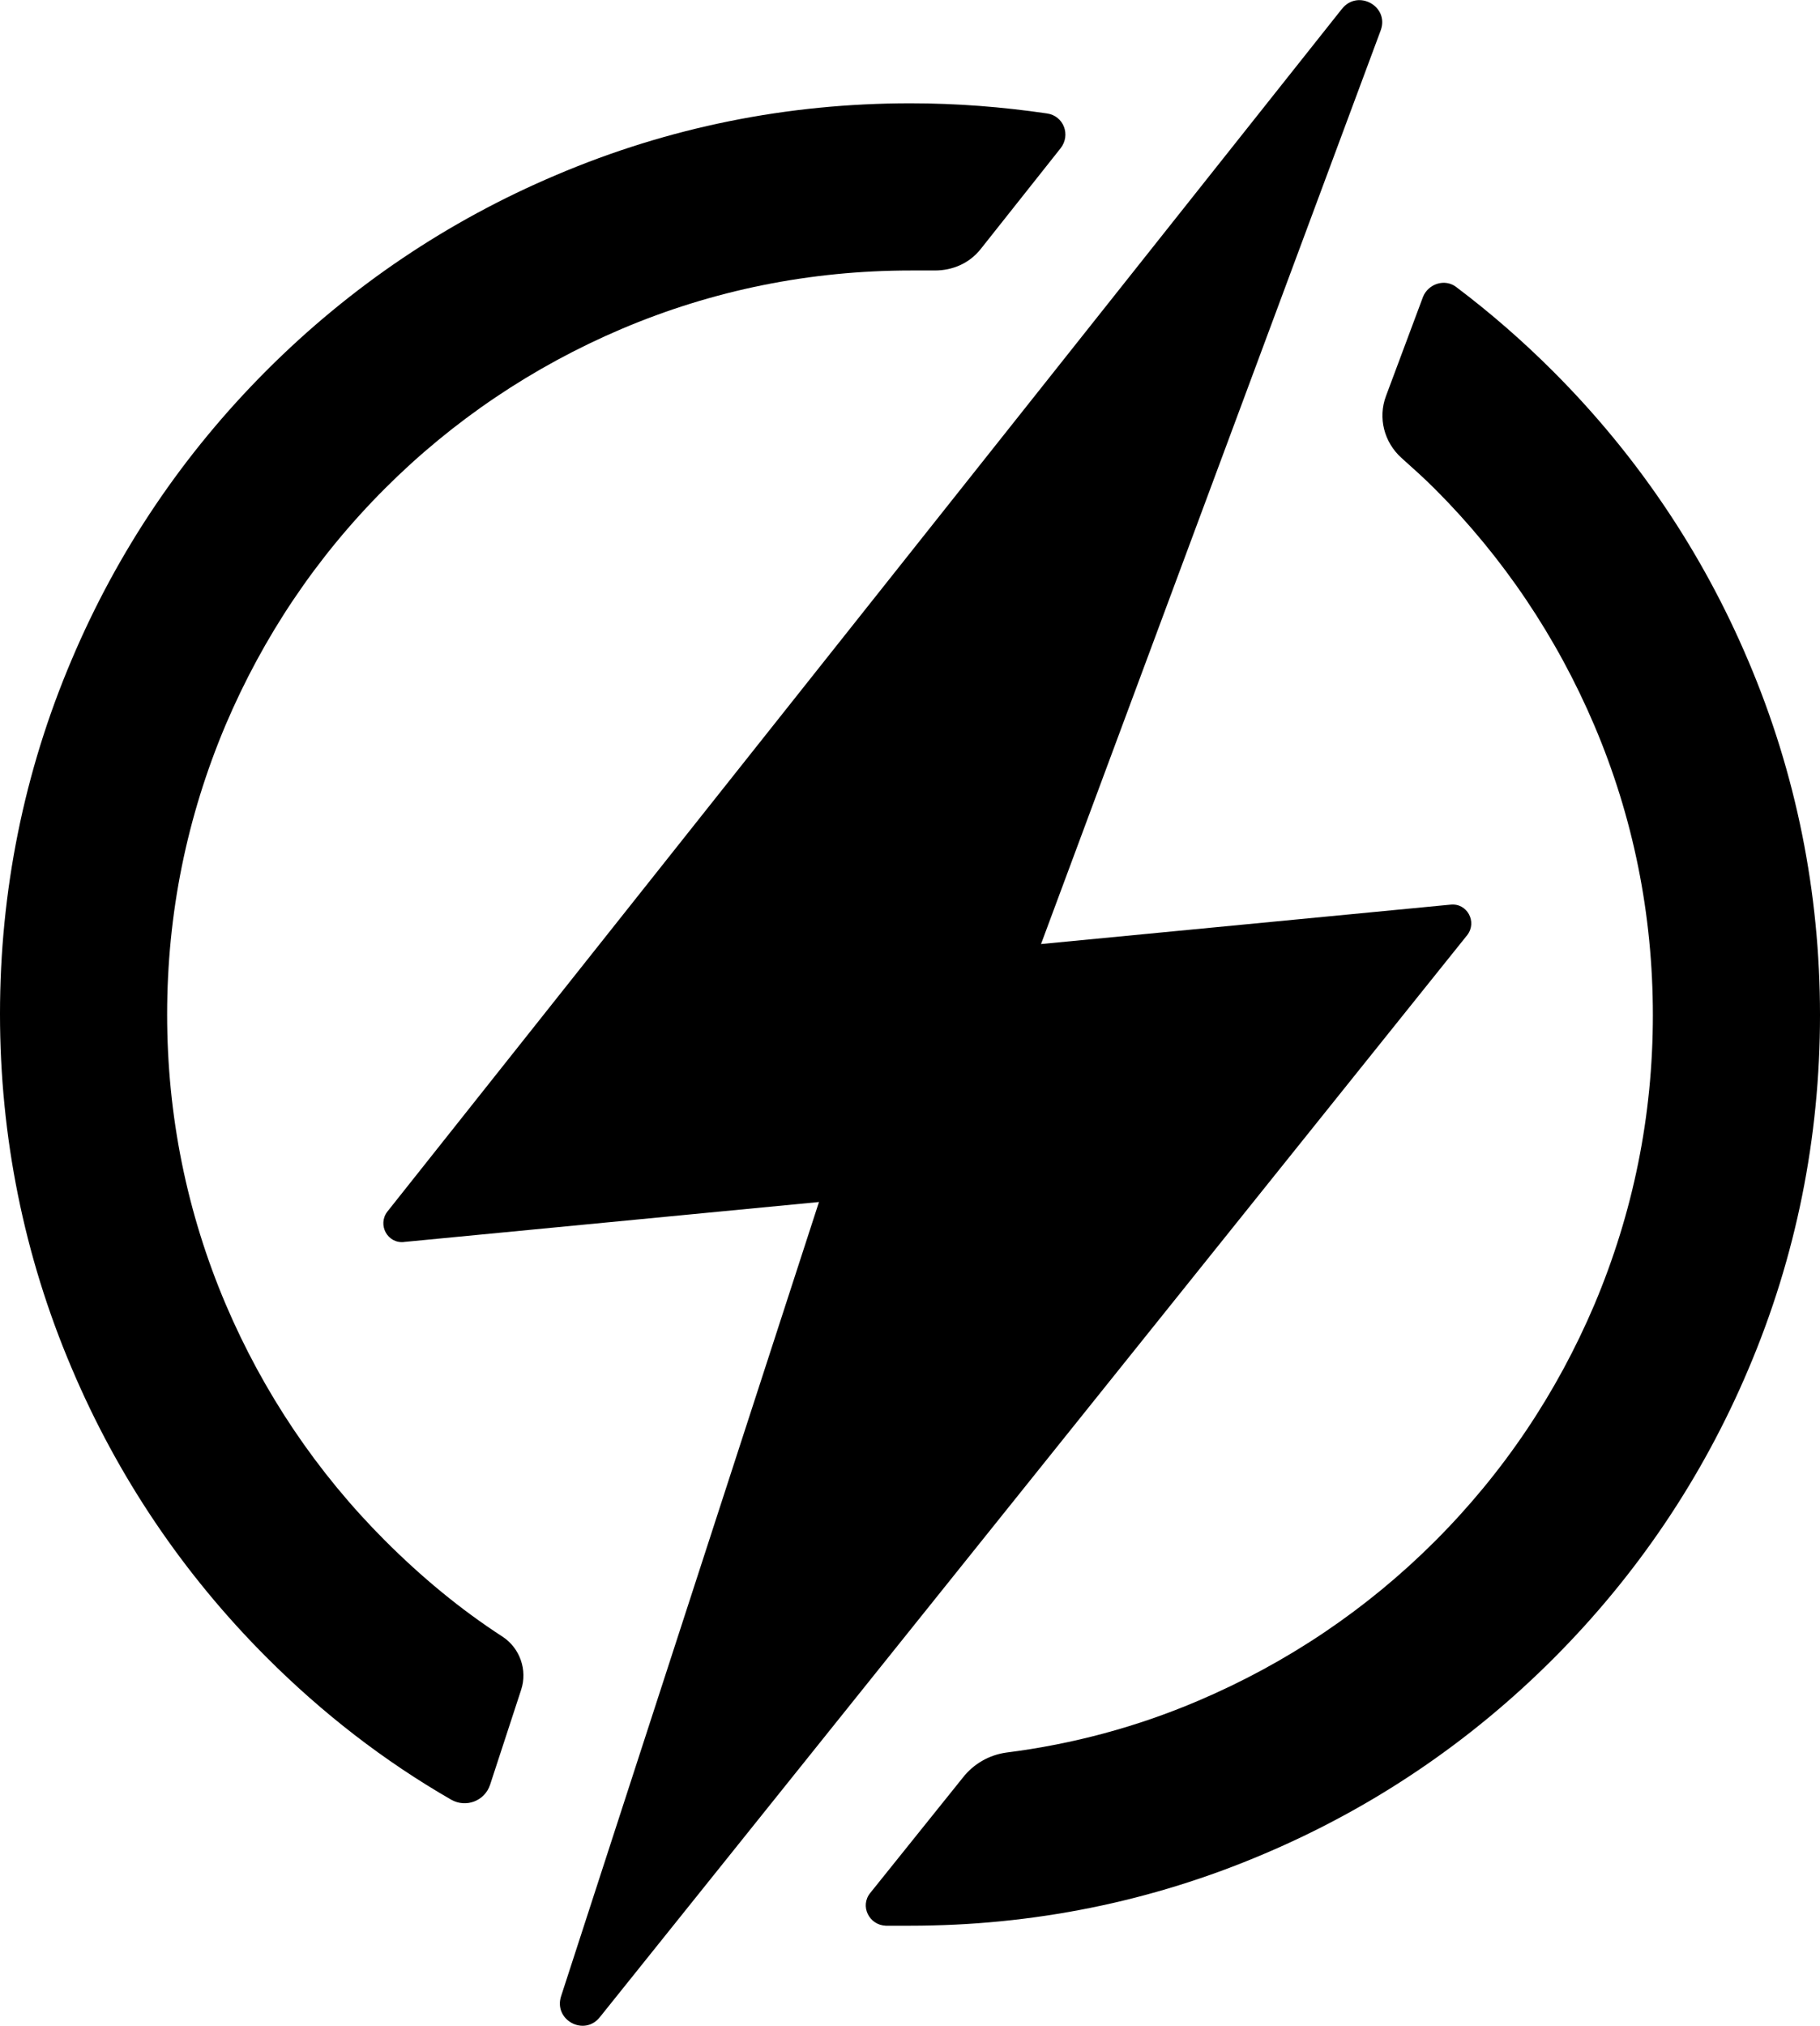 <?xml version="1.0" encoding="UTF-8"?> <svg xmlns="http://www.w3.org/2000/svg" xmlns:xlink="http://www.w3.org/1999/xlink" id="Layer_1" data-name="Layer 1" width="30.49" height="33.93" viewBox="0 0 30.49 33.93"><defs><clipPath id="clippath"><rect x="23.44" width="0" height="0" style="stroke-width: 0px;"></rect></clipPath><clipPath id="clippath-1"><rect x="23.44" y="0" width="0" height="0" style="stroke-width: 0px;"></rect></clipPath></defs><g><rect x="23.44" width="0" height="0"></rect><g style="clip-path: url(#clippath);"><g><path d="m23.44,0h0s0,0,0,0h0s0,0,0,0h0s0,0,0,0c0,0,0,0,0,0s0,0,0,0h0s0,0,0,0c0,0,0,0,0,0h0s0,0,0,0h0Zm0,0s0,0,0,0c0,0,0,0,0,0h0s0,0,0,0h0s0,0,0,0Zm0,0s0,0,0,0h0s0,0,0,0c0,0,0,0,0,0s0,0,0,0h0s0,0,0,0h0s0,0,0,0c0,0,0,0,0,0h0Z" style="stroke-width: 0px;"></path><path d="m23.44,0h0s0,0,0,0h0s0,0,0,0c0,0,0,0,0,0h0s0,0,0,0h0s0,0,0,0h0s0,0,0,0h0s0,0,0,0h0s0,0,0,0h0s0,0,0,0h0,0s0,0,0,0h0s0,0,0,0h0s0,0,0,0h0Z" style="stroke-width: 0px;"></path><path d="m23.44,0h0s0,0,0,0h0s0,0,0,0h0Z" style="stroke-width: 0px;"></path><path d="m23.44,0h0s0,0,0,0h0s0,0,0,0c0,0,0,0,0,0h0s0,0,0,0h0s0,0,0,0h0,0s0,0,0,0c0,0,0,0,0,0h0s0,0,0,0h0s0,0,0,0h0s0,0,0,0h0s0,0,0,0h0s0,0,0,0h0s0,0,0,0h0Z" style="stroke-width: 0px;"></path><path d="m23.44,0h0s0,0,0,0h0s0,0,0,0h0Z" style="stroke-width: 0px;"></path></g></g></g><g><rect x="23.44" y="0" width="0" height="0"></rect><g style="clip-path: url(#clippath-1);"><g><path d="m23.44,0h0s0,0,0,0h0s0,0,0,0h0s0,0,0,0h0s0,0,0,0h0,0s0,0,0,0h0Z" style="stroke-width: 0px;"></path><path d="m23.44,0h0s0,0,0,0c0,0,0,0,0,0,0,0,0,0,0,0Z" style="stroke-width: 0px;"></path><path d="m23.44,0h0s0,0,0,0h0,0s0,0,0,0h0s0,0,0,0h0s0,0,0,0h0,0s0,0,0,0h0Z" style="stroke-width: 0px;"></path><path d="m23.44,0s0,0,0,0c0,0,0,0,0,0,0,0,0,0,0,0h0Z" style="stroke-width: 0px;"></path><path d="m23.44,0h0,0s0,0,0,0h0,0,0s0,0,0,0h0s0,0,0,0h0s0,0,0,0h0s0,0,0,0h0s0,0,0,0h0Z" style="stroke-width: 0px;"></path><path d="m23.44,0s0,0,0,0h0s0,0,0,0c0,0,0,0,0,0Z" style="stroke-width: 0px;"></path><path d="m23.44,0s0,0,0,0h0s0,0,0,0h0s0,0,0,0h0,0s0,0,0,0h0s0,0,0,0h0s0,0,0,0h0s0,0,0,0h0s0,0,0,0h0s0,0,0,0c0,0,0,0,0,0h0s0,0,0,0h0s0,0,0,0h0s0,0,0,0h0s0,0,0,0Z" style="stroke-width: 0px;"></path></g></g></g><path d="m23.44,0h0s0,0,0,0h0s0,0,0,0h0s0,0,0,0Z" style="stroke-width: 0px;"></path><g><path d="m29.29,11.07c-.77-1.82-1.87-3.45-3.27-4.85-.51-.51-1.05-.98-1.62-1.41-.19-.15-.47-.06-.56.16l-.62,1.66c-.14.37-.03.78.26,1.04.19.17.38.34.56.52,1.14,1.14,2.04,2.48,2.67,3.96.65,1.53.98,3.16.98,4.85s-.33,3.31-.98,4.85c-.63,1.48-1.52,2.81-2.67,3.96-1.14,1.14-2.48,2.04-3.96,2.67-1.03.44-2.11.73-3.22.87-.29.04-.55.19-.73.42l-1.55,1.93c-.18.22-.02.54.26.55.13,0,.27,0,.4,0,2.06,0,4.05-.4,5.93-1.2,1.82-.77,3.45-1.87,4.85-3.27,1.4-1.4,2.5-3.03,3.27-4.85.8-1.88,1.2-3.88,1.2-5.93s-.4-4.05-1.2-5.93Z" style="stroke-width: 0px;"></path><path d="m6.76,20.8l6.96-.67-4.32,13.3c-.13.4.39.68.65.35l14.53-18.12c.17-.22,0-.54-.28-.51l-6.86.66L23.13.51c.15-.4-.38-.7-.65-.36L6.49,20.29c-.17.22,0,.54.28.51Z" style="stroke-width: 0px;"></path><path d="m8.73,28.3c.11-.33-.02-.7-.31-.89-.71-.46-1.36-1-1.97-1.61-1.14-1.14-2.04-2.48-2.67-3.96-.65-1.53-.98-3.16-.98-4.85s.33-3.31.98-4.85c.63-1.48,1.52-2.81,2.67-3.96,1.14-1.14,2.48-2.04,3.96-2.67,1.53-.65,3.16-.98,4.85-.98.13,0,.27,0,.4,0,.3,0,.58-.12.77-.36l1.34-1.69c.17-.22.05-.54-.23-.58-.75-.11-1.51-.17-2.29-.17-2.06,0-4.05.4-5.93,1.2-1.82.77-3.45,1.87-4.85,3.27-1.4,1.4-2.5,3.03-3.27,4.85-.8,1.88-1.2,3.88-1.2,5.93s.4,4.05,1.2,5.93c.77,1.82,1.87,3.45,3.27,4.85.93.93,1.96,1.73,3.09,2.38.25.14.56.02.65-.25l.53-1.62Z" style="stroke-width: 0px;"></path></g></svg> 